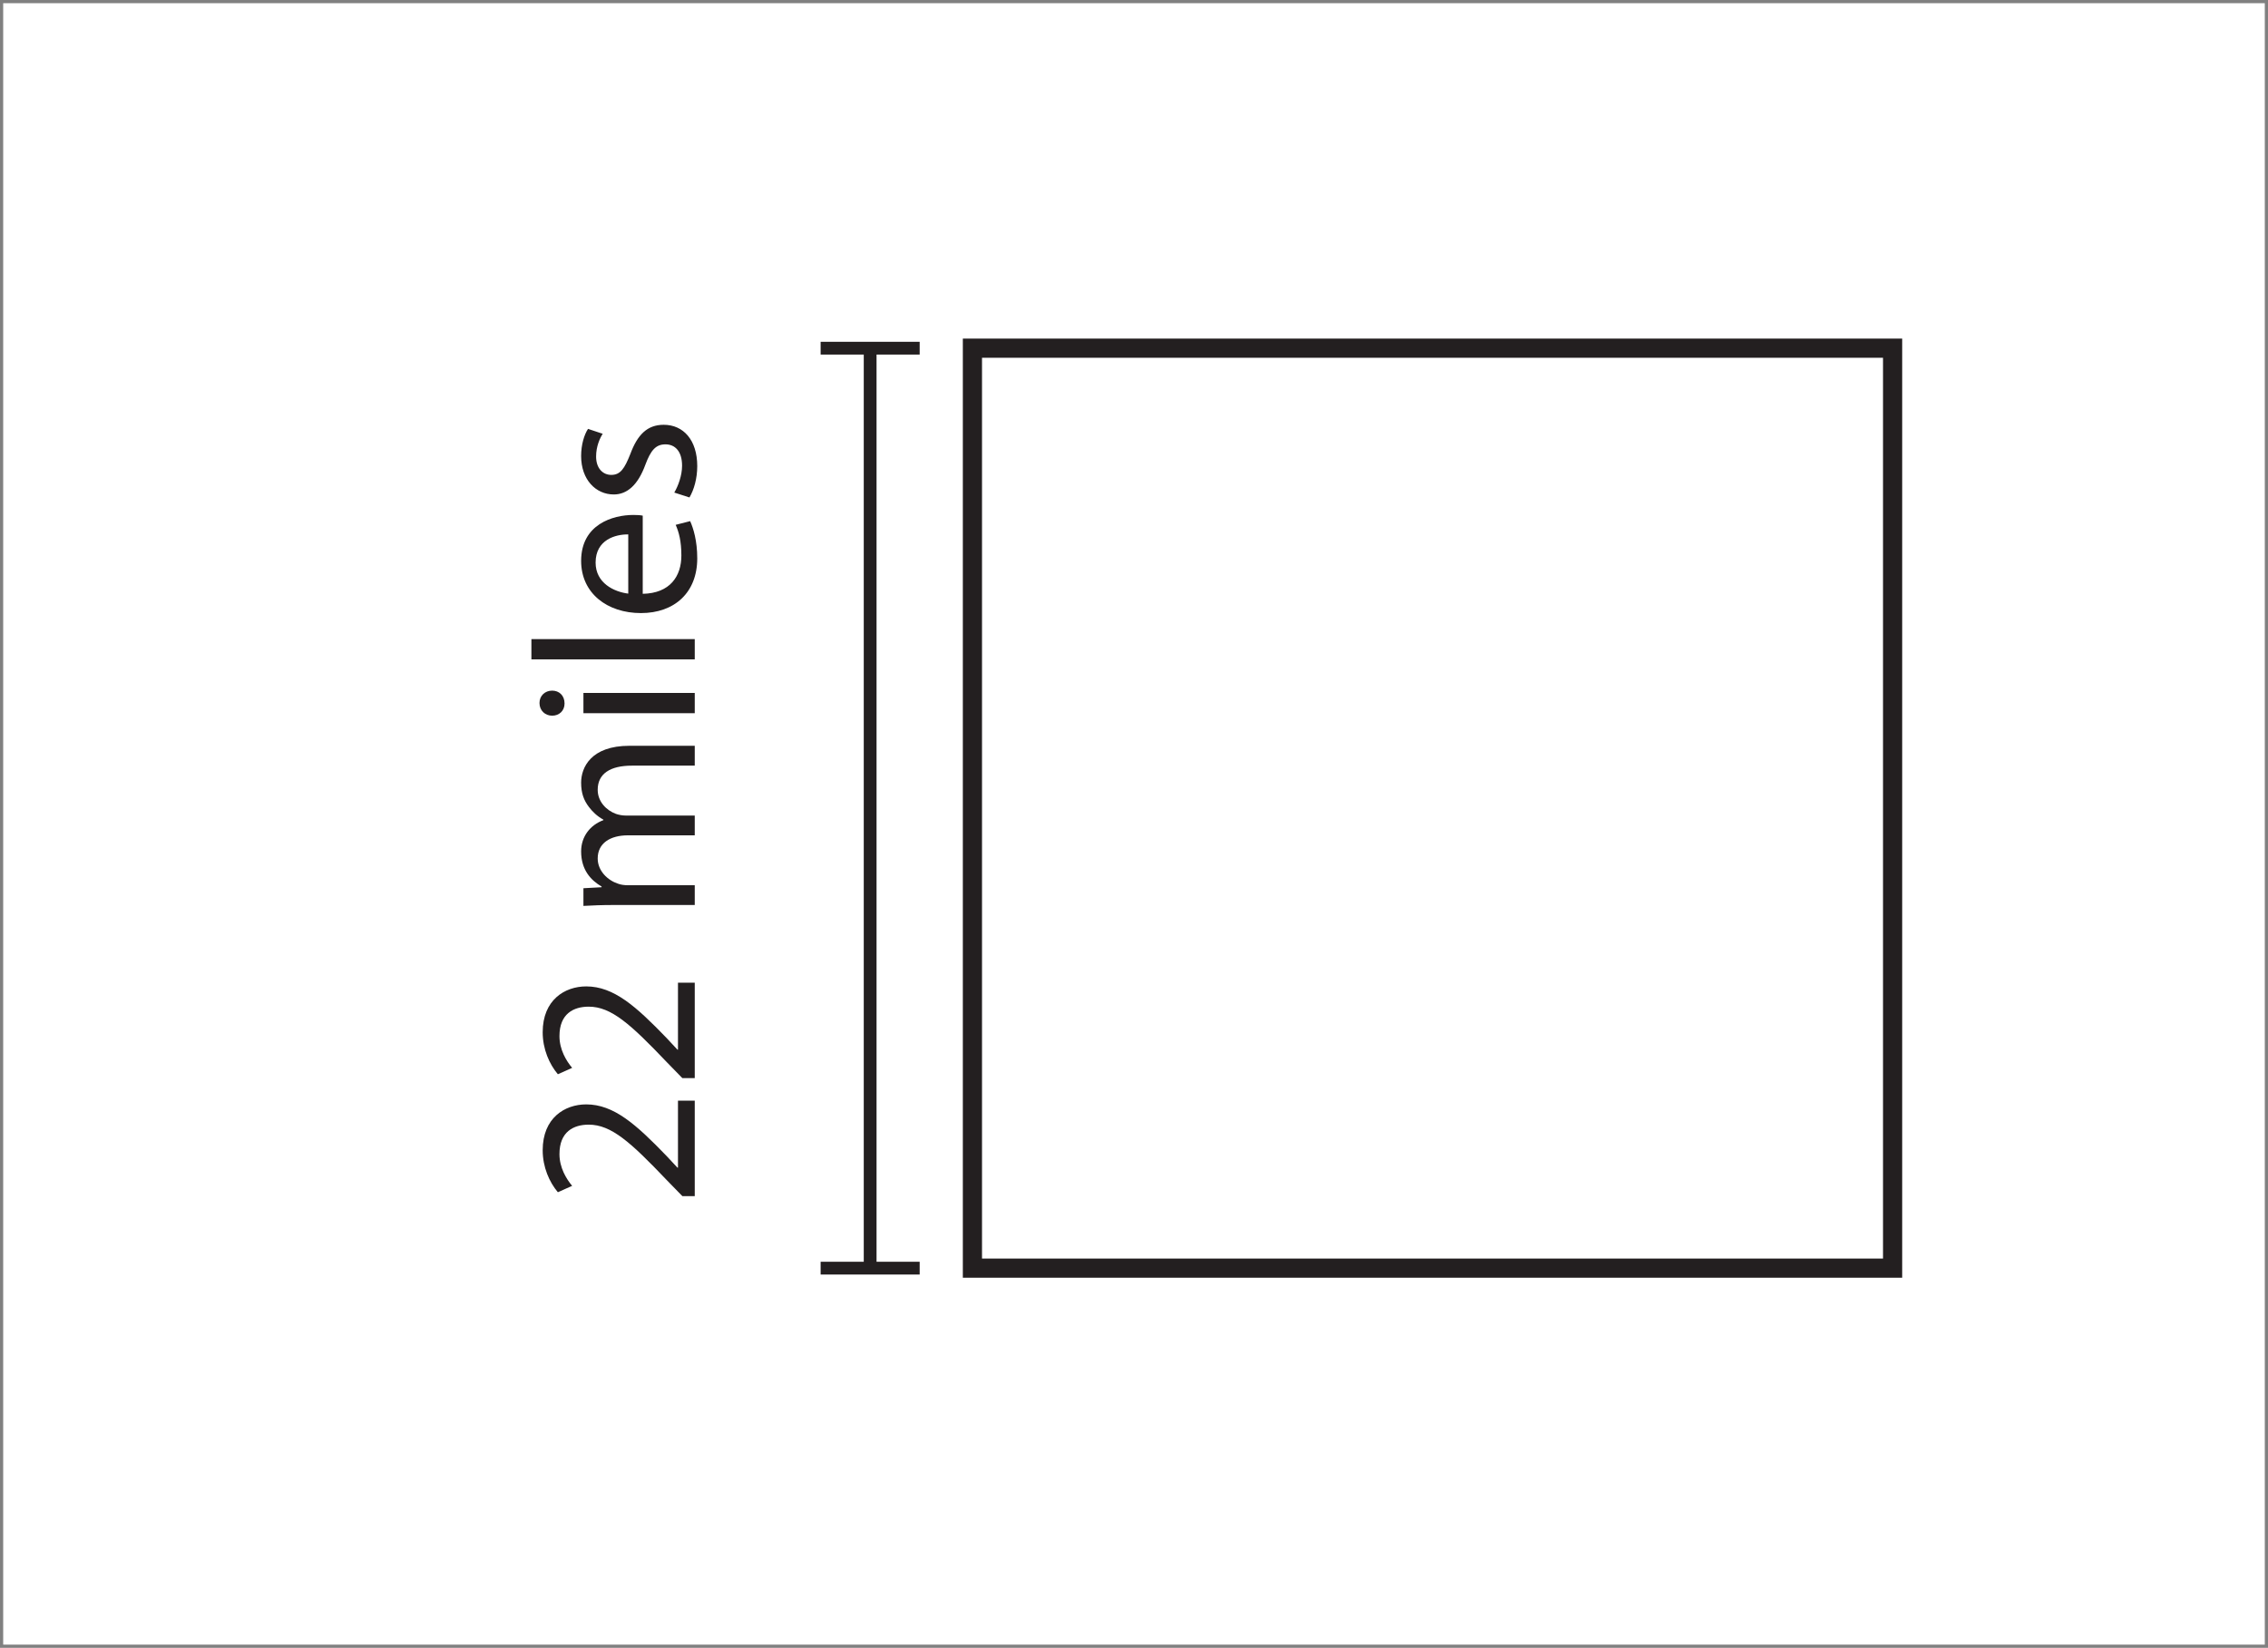 <?xml version="1.0" encoding="UTF-8"?>
<svg xmlns="http://www.w3.org/2000/svg" xmlns:xlink="http://www.w3.org/1999/xlink" width="354.923pt" height="257.928pt" viewBox="0 0 354.923 257.928" version="1.1">
<rect x="0" y="0" width="354.923" height="257.928" fill="#808080" stroke="none"/>
<defs>
<g>
<symbol overflow="visible" id="glyph0-0">
<path style="stroke:none;" d="M 0 0 L 0 -18 L -25.203 -18 L -25.203 0 Z M -14.219 -9 L -23.406 -2.875 L -23.406 -15.125 Z M -12.594 -10.078 L -21.781 -16.203 L -3.422 -16.203 Z M -1.797 -2.875 L -10.984 -9 L -1.797 -15.125 Z M -21.781 -1.797 L -12.594 -7.922 L -3.422 -1.797 Z M -21.781 -1.797 "/>
</symbol>
<symbol overflow="visible" id="glyph0-1">
<path style="stroke:none;" d="M 0 -16.562 L -2.625 -16.562 L -2.625 -6.078 L -2.703 -6.078 L -4.422 -7.922 C -9.188 -12.859 -12.672 -15.984 -16.984 -15.984 C -20.344 -15.984 -23.797 -13.859 -23.797 -8.812 C -23.797 -6.156 -22.75 -3.812 -21.422 -2.234 L -19.188 -3.234 C -20.094 -4.312 -21.172 -6.078 -21.172 -8.203 C -21.172 -11.703 -18.969 -12.812 -16.594 -12.812 C -13.062 -12.812 -10.047 -10.078 -4.359 -4.109 L -1.938 -1.625 L 0 -1.625 Z M 0 -16.562 "/>
</symbol>
<symbol overflow="visible" id="glyph0-2">
<path style="stroke:none;" d=""/>
</symbol>
<symbol overflow="visible" id="glyph0-3">
<path style="stroke:none;" d="M 0 -2.625 L 0 -5.719 L -10.469 -5.719 C -11.016 -5.719 -11.594 -5.797 -12.031 -5.969 C -13.609 -6.484 -15.188 -7.953 -15.188 -9.906 C -15.188 -12.312 -13.219 -13.531 -10.438 -13.531 L 0 -13.531 L 0 -16.625 L -10.766 -16.625 C -11.344 -16.625 -11.875 -16.734 -12.344 -16.891 C -13.859 -17.453 -15.188 -18.828 -15.188 -20.656 C -15.188 -23.188 -13.219 -24.438 -9.828 -24.438 L 0 -24.438 L 0 -27.547 L -10.219 -27.547 C -16.266 -27.547 -17.781 -24.125 -17.781 -21.781 C -17.781 -20.125 -17.359 -19.016 -16.562 -17.969 C -16.016 -17.25 -15.297 -16.531 -14.297 -15.984 L -14.297 -15.906 C -16.344 -15.156 -17.781 -13.359 -17.781 -11.016 C -17.781 -8.094 -16.234 -6.484 -14.578 -5.516 L -14.578 -5.406 L -17.422 -5.25 L -17.422 -2.484 C -15.984 -2.562 -14.547 -2.625 -12.703 -2.625 Z M 0 -2.625 "/>
</symbol>
<symbol overflow="visible" id="glyph0-4">
<path style="stroke:none;" d="M 0 -5.797 L -17.422 -5.797 L -17.422 -2.625 L 0 -2.625 Z M -24.297 -4.219 C -24.297 -3.031 -23.406 -2.234 -22.312 -2.234 C -21.234 -2.234 -20.375 -2.984 -20.375 -4.141 C -20.375 -5.406 -21.234 -6.156 -22.312 -6.156 C -23.438 -6.156 -24.297 -5.359 -24.297 -4.219 Z M -24.297 -4.219 "/>
</symbol>
<symbol overflow="visible" id="glyph0-5">
<path style="stroke:none;" d="M 0 -2.625 L 0 -5.797 L -25.562 -5.797 L -25.562 -2.625 Z M 0 -2.625 "/>
</symbol>
<symbol overflow="visible" id="glyph0-6">
<path style="stroke:none;" d="M -8.141 -16.625 C -8.5 -16.703 -8.969 -16.734 -9.609 -16.734 C -12.812 -16.734 -17.781 -15.266 -17.781 -9.547 C -17.781 -4.469 -13.688 -1.375 -8.422 -1.375 C -3.172 -1.375 0.391 -4.578 0.391 -9.938 C 0.391 -12.703 -0.219 -14.656 -0.719 -15.766 L -2.984 -15.188 C -2.484 -14.047 -2.094 -12.641 -2.094 -10.375 C -2.094 -7.156 -3.859 -4.469 -8.141 -4.391 Z M -10.406 -4.422 C -12.594 -4.688 -15.516 -6.047 -15.516 -9.281 C -15.516 -12.859 -12.391 -13.719 -10.406 -13.688 Z M -10.406 -4.422 "/>
</symbol>
<symbol overflow="visible" id="glyph0-7">
<path style="stroke:none;" d="M -0.828 -1.438 C -0.109 -2.656 0.391 -4.422 0.391 -6.344 C 0.391 -10.406 -1.766 -12.812 -4.859 -12.812 C -7.453 -12.812 -8.969 -11.234 -10.078 -8.25 C -10.984 -5.969 -11.625 -4.969 -13.062 -4.969 C -14.359 -4.969 -15.438 -5.969 -15.438 -7.844 C -15.438 -9.469 -14.828 -10.734 -14.406 -11.406 L -16.703 -12.172 C -17.312 -11.234 -17.781 -9.688 -17.781 -7.922 C -17.781 -4.219 -15.484 -1.906 -12.672 -1.906 C -10.578 -1.906 -8.891 -3.391 -7.734 -6.547 C -6.875 -8.859 -6.078 -9.75 -4.578 -9.75 C -3.094 -9.75 -1.984 -8.672 -1.984 -6.406 C -1.984 -4.828 -2.625 -3.172 -3.203 -2.203 Z M -0.828 -1.438 "/>
</symbol>
</g>
<clipPath id="clip1">
  <path d="M 0 0 L 354.922 0 L 354.922 257.93 L 0 257.93 Z M 0 0 "/>
</clipPath>
</defs>
<g id="surface1">
<g clip-path="url(#clip1)" clip-rule="nonzero">
<path style=" stroke:none;fill-rule:nonzero;fill:rgb(100%,100%,100%);fill-opacity:1;" d="M 0.5 257.43 L 354.422 257.43 L 354.422 0.5 L 0.5 0.5 Z M 0.5 257.43 "/>
</g>
<path style="fill:none;stroke-width:3;stroke-linecap:butt;stroke-linejoin:miter;stroke:rgb(13.73%,12.16%,12.549%);stroke-opacity:1;stroke-miterlimit:10;" d="M 296.176 59.428 L 152.176 59.428 L 152.176 203.428 L 296.176 203.428 Z M 296.176 59.428 " transform="matrix(1,0,0,-1,0,257.928)"/>
<path style="fill:none;stroke-width:2;stroke-linecap:butt;stroke-linejoin:miter;stroke:rgb(13.73%,12.16%,12.549%);stroke-opacity:1;stroke-miterlimit:10;" d="M -0.002 0 L -0.002 144 " transform="matrix(1,0,0,-1,136.174,198.5)"/>
<path style="fill:none;stroke-width:2;stroke-linecap:butt;stroke-linejoin:miter;stroke:rgb(13.73%,12.16%,12.549%);stroke-opacity:1;stroke-miterlimit:10;" d="M -0.002 0 L -15.502 0 " transform="matrix(1,0,0,-1,143.924,54.5)"/>
<path style="fill:none;stroke-width:2;stroke-linecap:butt;stroke-linejoin:miter;stroke:rgb(13.73%,12.16%,12.549%);stroke-opacity:1;stroke-miterlimit:10;" d="M -0.002 0 L 15.498 0 " transform="matrix(1,0,0,-1,128.424,198.5)"/>
<g style="fill:rgb(13.73%,12.16%,12.549%);fill-opacity:1;">
  <use xlink:href="#glyph0-1" x="108.723" y="188.851"/>
  <use xlink:href="#glyph0-1" x="108.723" y="170.383"/>
  <use xlink:href="#glyph0-2" x="108.723" y="151.915"/>
  <use xlink:href="#glyph0-3" x="108.723" y="144.283"/>
  <use xlink:href="#glyph0-4" x="108.723" y="114.259"/>
  <use xlink:href="#glyph0-5" x="108.723" y="105.835"/>
  <use xlink:href="#glyph0-6" x="108.723" y="97.339"/>
  <use xlink:href="#glyph0-7" x="108.723" y="79.303"/>
</g>
</g>
</svg>
